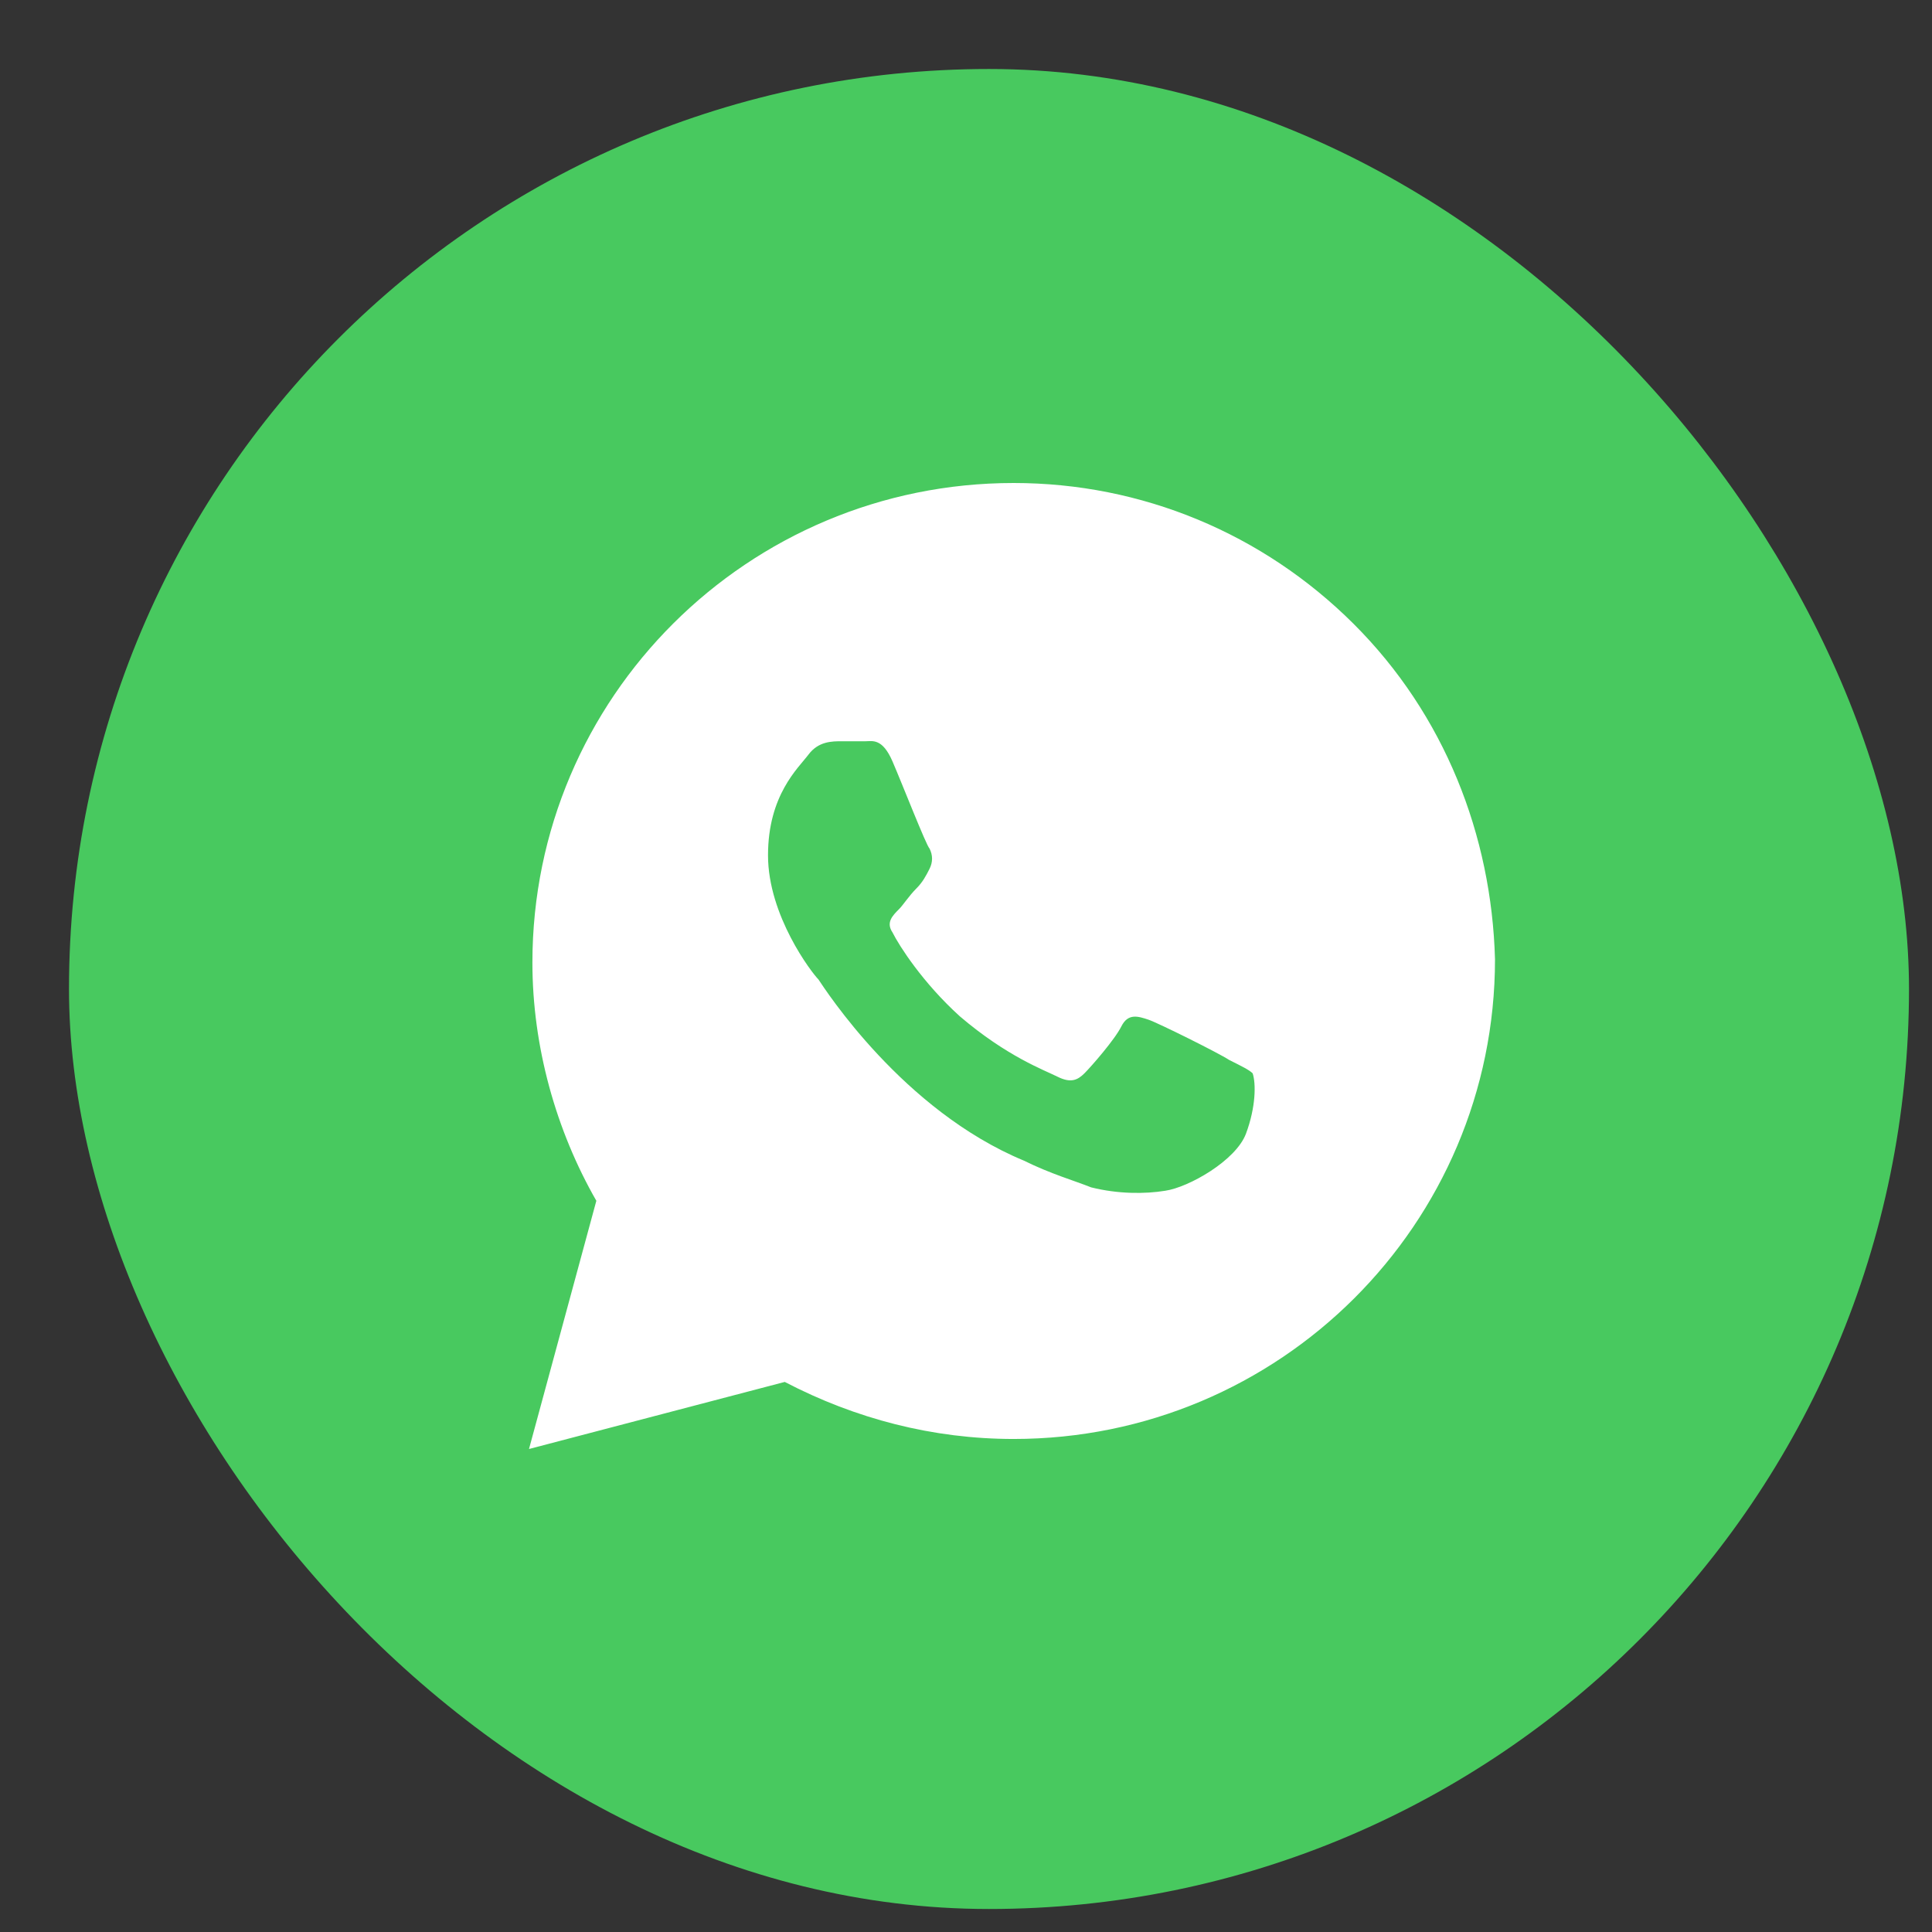 <?xml version="1.0" encoding="UTF-8"?> <svg xmlns="http://www.w3.org/2000/svg" width="21" height="21" viewBox="0 0 21 21" fill="none"><rect x="0" y="0" width="21" height="21" fill="#333333" stroke="none"/><rect x="0.75" y="0.75" width="20" height="20" rx="10" fill="#48C95F"></rect><path d="M14.713 6.781C13.726 5.797 12.409 5.25 11.018 5.25C8.128 5.25 5.787 7.583 5.787 10.463C5.787 11.375 6.043 12.287 6.482 13.052L5.75 15.75L8.53 15.021C9.299 15.422 10.14 15.641 11.018 15.641C13.909 15.641 16.25 13.307 16.25 10.427C16.213 9.078 15.701 7.766 14.713 6.781ZM13.543 12.323C13.433 12.615 12.921 12.906 12.665 12.943C12.445 12.979 12.152 12.979 11.86 12.906C11.677 12.833 11.421 12.76 11.128 12.615C9.811 12.068 8.97 10.755 8.896 10.646C8.823 10.573 8.348 9.953 8.348 9.297C8.348 8.641 8.677 8.349 8.787 8.203C8.896 8.057 9.043 8.057 9.152 8.057C9.226 8.057 9.335 8.057 9.409 8.057C9.482 8.057 9.591 8.021 9.701 8.276C9.811 8.531 10.067 9.188 10.104 9.224C10.14 9.297 10.14 9.37 10.104 9.443C10.067 9.516 10.03 9.589 9.957 9.661C9.884 9.734 9.811 9.844 9.774 9.88C9.701 9.953 9.628 10.026 9.701 10.135C9.774 10.281 10.03 10.682 10.433 11.047C10.945 11.484 11.348 11.63 11.494 11.703C11.64 11.776 11.713 11.74 11.787 11.667C11.86 11.594 12.116 11.302 12.189 11.156C12.262 11.01 12.372 11.047 12.482 11.083C12.591 11.12 13.25 11.448 13.36 11.521C13.506 11.594 13.579 11.63 13.616 11.667C13.652 11.776 13.652 12.031 13.543 12.323Z" fill="white"></path></svg> 